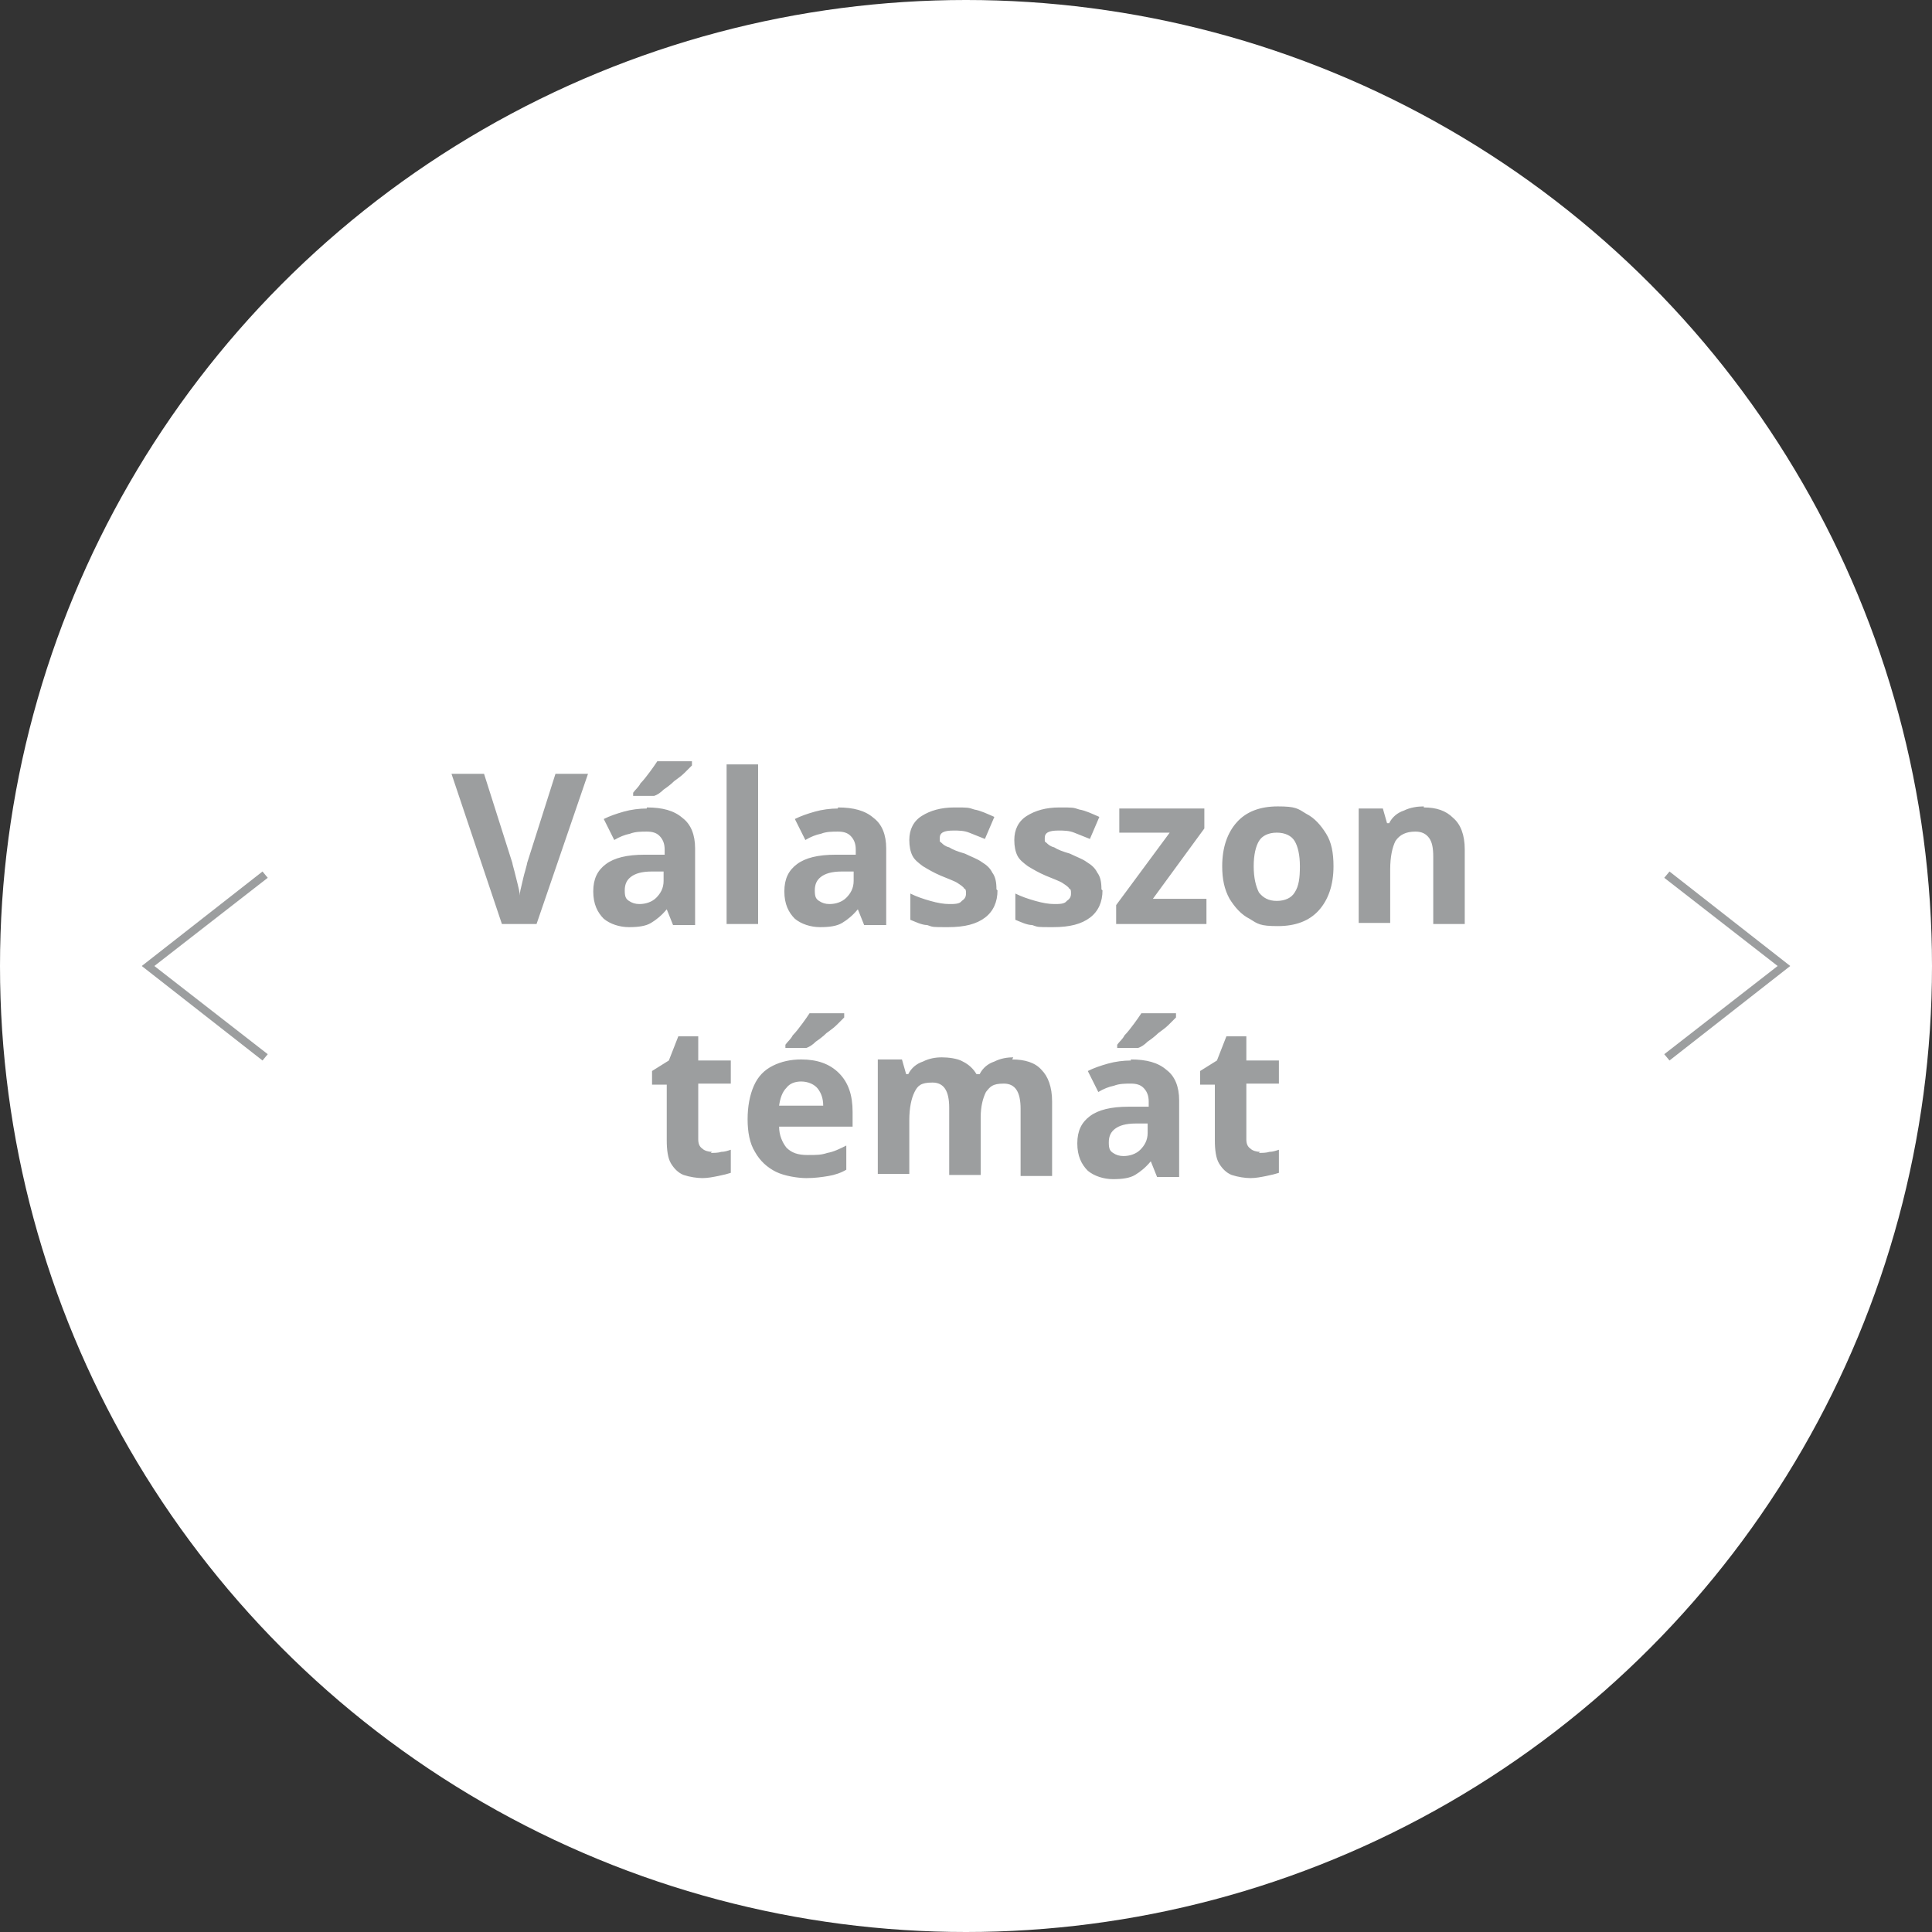<?xml version="1.0" encoding="UTF-8"?>
<svg id="Layer_1" data-name="Layer 1" xmlns="http://www.w3.org/2000/svg" xmlns:xlink="http://www.w3.org/1999/xlink" version="1.1" viewBox="0 0 184 184">
  <rect x="0" y="0" width="184" height="184" fill="#333333" stroke="none"/>
  <defs>
    <style>
      .cls-1 {
        clip-path: url(#clippath);
      }

      .cls-2 {
        fill: none;
      }

      .cls-2, .cls-3, .cls-4, .cls-5 {
        stroke-width: 0px;
      }

      .cls-3, .cls-5 {
        fill: #9c9e9f;
      }

      .cls-6 {
        clip-path: url(#clippath-1);
      }

      .cls-4 {
        fill: #fff;
      }

      .cls-5 {
        fill-rule: evenodd;
      }
    </style>
    <clipPath id="clippath">
      <rect class="cls-2" x="13.5" y="83" width="12" height="18"/>
    </clipPath>
    <clipPath id="clippath-1">
      <rect class="cls-2" x="158.5" y="83" width="12" height="18"/>
    </clipPath>
  </defs>
  <circle class="cls-4" cx="92" cy="92" r="92"/>
  <g class="cls-1">
    <path class="cls-5" d="M25.5,100.4l-10.8-8.4,10.8-8.4-.5-.6-11.5,9,11.5,9,.5-.6Z"/>
  </g>
  <path class="cls-3" d="M56,73.7l-4.9,14.3h-3.3l-4.8-14.3h3.1l2.7,8.5c0,.1.1.4.2.8.1.4.2.8.3,1.2.1.4.2.8.2,1.1,0-.3.1-.7.2-1.1.1-.4.2-.9.3-1.2.1-.4.2-.7.2-.8l2.7-8.5h3.1ZM61.6,76.9c1.5,0,2.6.3,3.4,1,.8.6,1.2,1.6,1.2,2.9v7.3h-2.1l-.6-1.5h0c-.5.6-1,1-1.5,1.3s-1.2.4-2.1.4-1.8-.3-2.4-.8c-.6-.6-1-1.4-1-2.6s.4-2,1.2-2.6c.8-.6,2-.9,3.7-.9h1.9v-.5c0-.6-.2-1-.5-1.3-.3-.3-.7-.4-1.2-.4s-1.1,0-1.6.2c-.5.1-1,.3-1.5.6l-1-2c.6-.3,1.2-.5,1.9-.7.7-.2,1.5-.3,2.2-.3ZM62.1,83c-1,0-1.6.2-2,.5s-.6.7-.6,1.3.1.8.4,1c.3.2.6.3,1,.3.6,0,1.2-.2,1.6-.6.4-.4.7-.9.7-1.6v-.9h-1.2ZM65.9,72.9c-.2.2-.4.4-.7.7-.3.3-.6.5-1,.8-.3.3-.7.6-1,.8-.3.3-.6.5-.9.6h-2v-.3c.2-.3.5-.5.7-.9.3-.3.6-.7.9-1.1.3-.4.5-.7.7-1h3.3v.2ZM72.2,88h-3v-15.2h3v15.2ZM79.8,76.9c1.5,0,2.6.3,3.4,1,.8.6,1.2,1.6,1.2,2.9v7.3h-2.1l-.6-1.5h0c-.5.6-1,1-1.5,1.3-.5.3-1.2.4-2.1.4s-1.8-.3-2.4-.8c-.6-.6-1-1.4-1-2.6s.4-2,1.2-2.6c.8-.6,2-.9,3.7-.9h1.9v-.5c0-.6-.2-1-.5-1.3-.3-.3-.7-.4-1.2-.4s-1.1,0-1.6.2c-.5.1-1,.3-1.5.6l-1-2c.6-.3,1.2-.5,1.9-.7.7-.2,1.5-.3,2.2-.3ZM80.2,83c-1,0-1.6.2-2,.5-.4.3-.6.7-.6,1.3s.1.8.4,1c.3.2.6.3,1,.3.6,0,1.2-.2,1.6-.6.4-.4.7-.9.7-1.6v-.9h-1.2ZM95,84.8c0,1.1-.4,2-1.2,2.6-.8.6-1.9.9-3.5.9s-1.4,0-2-.2c-.5,0-1.1-.3-1.6-.5v-2.5c.6.3,1.2.5,1.9.7.7.2,1.3.3,1.8.3s1,0,1.2-.3c.3-.2.4-.4.4-.7s0-.4-.2-.5c0-.1-.3-.3-.6-.5s-.9-.4-1.6-.7c-.7-.3-1.2-.6-1.7-.9-.4-.3-.8-.6-1-1-.2-.4-.3-.9-.3-1.5,0-1,.4-1.8,1.2-2.3s1.8-.8,3.1-.8,1.3,0,1.9.2c.6.1,1.2.4,1.9.7l-.9,2.1c-.5-.2-1-.4-1.5-.6-.5-.2-1-.2-1.5-.2-.9,0-1.3.2-1.3.7s0,.3.2.5c.1.1.3.3.7.4.3.2.8.4,1.5.6.6.3,1.2.5,1.6.8.5.3.8.6,1,1,.3.4.4.9.4,1.6ZM105,84.8c0,1.1-.4,2-1.2,2.6-.8.6-1.9.9-3.5.9s-1.4,0-2-.2c-.5,0-1.1-.3-1.6-.5v-2.5c.6.3,1.2.5,1.9.7.7.2,1.3.3,1.8.3s1,0,1.2-.3c.3-.2.4-.4.4-.7s0-.4-.2-.5c0-.1-.3-.3-.6-.5-.3-.2-.9-.4-1.6-.7-.7-.3-1.2-.6-1.7-.9-.4-.3-.8-.6-1-1-.2-.4-.3-.9-.3-1.5,0-1,.4-1.8,1.2-2.3.8-.5,1.8-.8,3.1-.8s1.3,0,1.9.2c.6.1,1.2.4,1.9.7l-.9,2.1c-.5-.2-1-.4-1.5-.6-.5-.2-1-.2-1.5-.2-.9,0-1.3.2-1.3.7s0,.3.2.5c.1.1.3.3.7.4.3.2.8.4,1.5.6.6.3,1.2.5,1.6.8.5.3.8.6,1,1,.3.4.4.9.4,1.6ZM114.9,88h-8.6v-1.8l5.1-6.9h-4.8v-2.3h8.1v1.9l-4.9,6.7h5.1v2.3ZM127,82.5c0,1.8-.5,3.2-1.4,4.2-.9,1-2.2,1.5-3.9,1.5s-1.9-.2-2.7-.7c-.8-.4-1.4-1.1-1.9-1.9-.5-.9-.7-1.9-.7-3.1,0-1.8.5-3.2,1.4-4.2.9-1,2.2-1.5,3.9-1.5s1.9.2,2.7.7c.8.4,1.4,1.1,1.9,1.9.5.8.7,1.8.7,3.1ZM119.4,82.5c0,1.1.2,1.9.5,2.5.4.5.9.8,1.7.8s1.4-.3,1.7-.8c.4-.6.5-1.4.5-2.5s-.2-1.9-.5-2.4c-.3-.5-.9-.8-1.7-.8s-1.4.3-1.7.8c-.3.5-.5,1.3-.5,2.4ZM135.6,76.9c1.2,0,2.1.3,2.8,1,.7.6,1.1,1.6,1.1,3v7.1h-3v-6.4c0-.8-.1-1.4-.4-1.8-.3-.4-.7-.6-1.3-.6-.9,0-1.5.3-1.9.9-.3.6-.5,1.5-.5,2.7v5.1h-3v-10.9h2.3l.4,1.4h.2c.3-.6.8-1,1.4-1.2.6-.3,1.3-.4,1.9-.4ZM67.7,109.8c.3,0,.7,0,1-.1.3,0,.6-.1.9-.2v2.2c-.3.1-.7.2-1.2.3-.5.1-1,.2-1.5.2s-1.2-.1-1.8-.3c-.5-.2-.9-.6-1.2-1.1-.3-.5-.4-1.3-.4-2.2v-5.3h-1.4v-1.3l1.6-1,.9-2.3h1.9v2.3h3.1v2.2h-3.1v5.3c0,.4.1.7.4.9.2.2.6.3.9.3ZM76.3,100.9c1.5,0,2.7.4,3.6,1.3.9.9,1.3,2.1,1.3,3.7v1.4h-7c0,.8.3,1.5.7,2,.5.5,1.1.7,2,.7s1.3,0,1.9-.2c.6-.1,1.2-.4,1.8-.7v2.3c-.5.3-1.1.5-1.7.6-.6.1-1.3.2-2.1.2s-2.1-.2-2.9-.6c-.8-.4-1.5-1-2-1.9-.5-.8-.7-1.9-.7-3.1s.2-2.3.6-3.2c.4-.9,1-1.5,1.8-1.9.8-.4,1.7-.6,2.7-.6ZM76.3,103c-.6,0-1.1.2-1.4.6-.4.4-.6,1-.7,1.7h4.2c0-.7-.2-1.2-.5-1.6-.3-.4-.9-.7-1.6-.7ZM80.4,96.9c-.2.2-.4.4-.7.7-.3.3-.6.5-1,.8-.3.3-.7.6-1,.8-.3.3-.6.5-.9.6h-2v-.3c.2-.3.5-.5.7-.9.3-.3.6-.7.9-1.1.3-.4.5-.7.7-1h3.3v.2ZM96.4,100.9c1.2,0,2.2.3,2.8,1,.6.6,1,1.6,1,3v7.1h-3v-6.4c0-1.6-.5-2.4-1.6-2.4s-1.3.3-1.7.8c-.3.6-.5,1.4-.5,2.4v5.5h-3v-6.4c0-1.6-.5-2.4-1.6-2.4s-1.4.3-1.7.9c-.3.6-.5,1.5-.5,2.7v5.1h-3v-10.9h2.3l.4,1.4h.2c.3-.6.8-1,1.4-1.2.6-.3,1.2-.4,1.8-.4s1.5.1,2,.4c.6.3,1,.7,1.3,1.2h.3c.3-.6.8-1,1.4-1.2.6-.3,1.2-.4,1.8-.4ZM107.7,100.9c1.5,0,2.6.3,3.4,1,.8.6,1.2,1.6,1.2,2.9v7.3h-2.1l-.6-1.5h0c-.5.6-1,1-1.5,1.3-.5.3-1.2.4-2.1.4s-1.8-.3-2.4-.8c-.6-.6-1-1.4-1-2.6s.4-2,1.2-2.6c.8-.6,2-.9,3.7-.9h1.9v-.5c0-.6-.2-1-.5-1.3-.3-.3-.7-.4-1.2-.4s-1.1,0-1.6.2c-.5.1-1,.3-1.5.6l-1-2c.6-.3,1.2-.5,1.9-.7.7-.2,1.5-.3,2.2-.3ZM108.2,107c-1,0-1.6.2-2,.5-.4.3-.6.7-.6,1.3s.1.8.4,1c.3.2.6.3,1,.3.6,0,1.2-.2,1.6-.6.4-.4.7-.9.7-1.6v-.9h-1.2ZM112,96.9c-.2.2-.4.4-.7.7-.3.3-.6.5-1,.8-.3.3-.7.6-1,.8-.3.3-.6.5-.9.6h-2v-.3c.2-.3.5-.5.7-.9.3-.3.6-.7.9-1.1.3-.4.5-.7.7-1h3.3v.2ZM119.9,109.8c.3,0,.7,0,1-.1.3,0,.6-.1.9-.2v2.2c-.3.1-.7.2-1.2.3-.5.1-1,.2-1.5.2s-1.2-.1-1.8-.3c-.5-.2-.9-.6-1.2-1.1-.3-.5-.4-1.3-.4-2.2v-5.3h-1.4v-1.3l1.6-1,.9-2.3h1.9v2.3h3.1v2.2h-3.1v5.3c0,.4.1.7.4.9.2.2.6.3.9.3Z"/>
  <g class="cls-6">
    <path class="cls-5" d="M158.5,83.6l10.8,8.4-10.8,8.4.5.6,11.5-9-11.5-9-.5.6Z"/>
  </g>
</svg>
